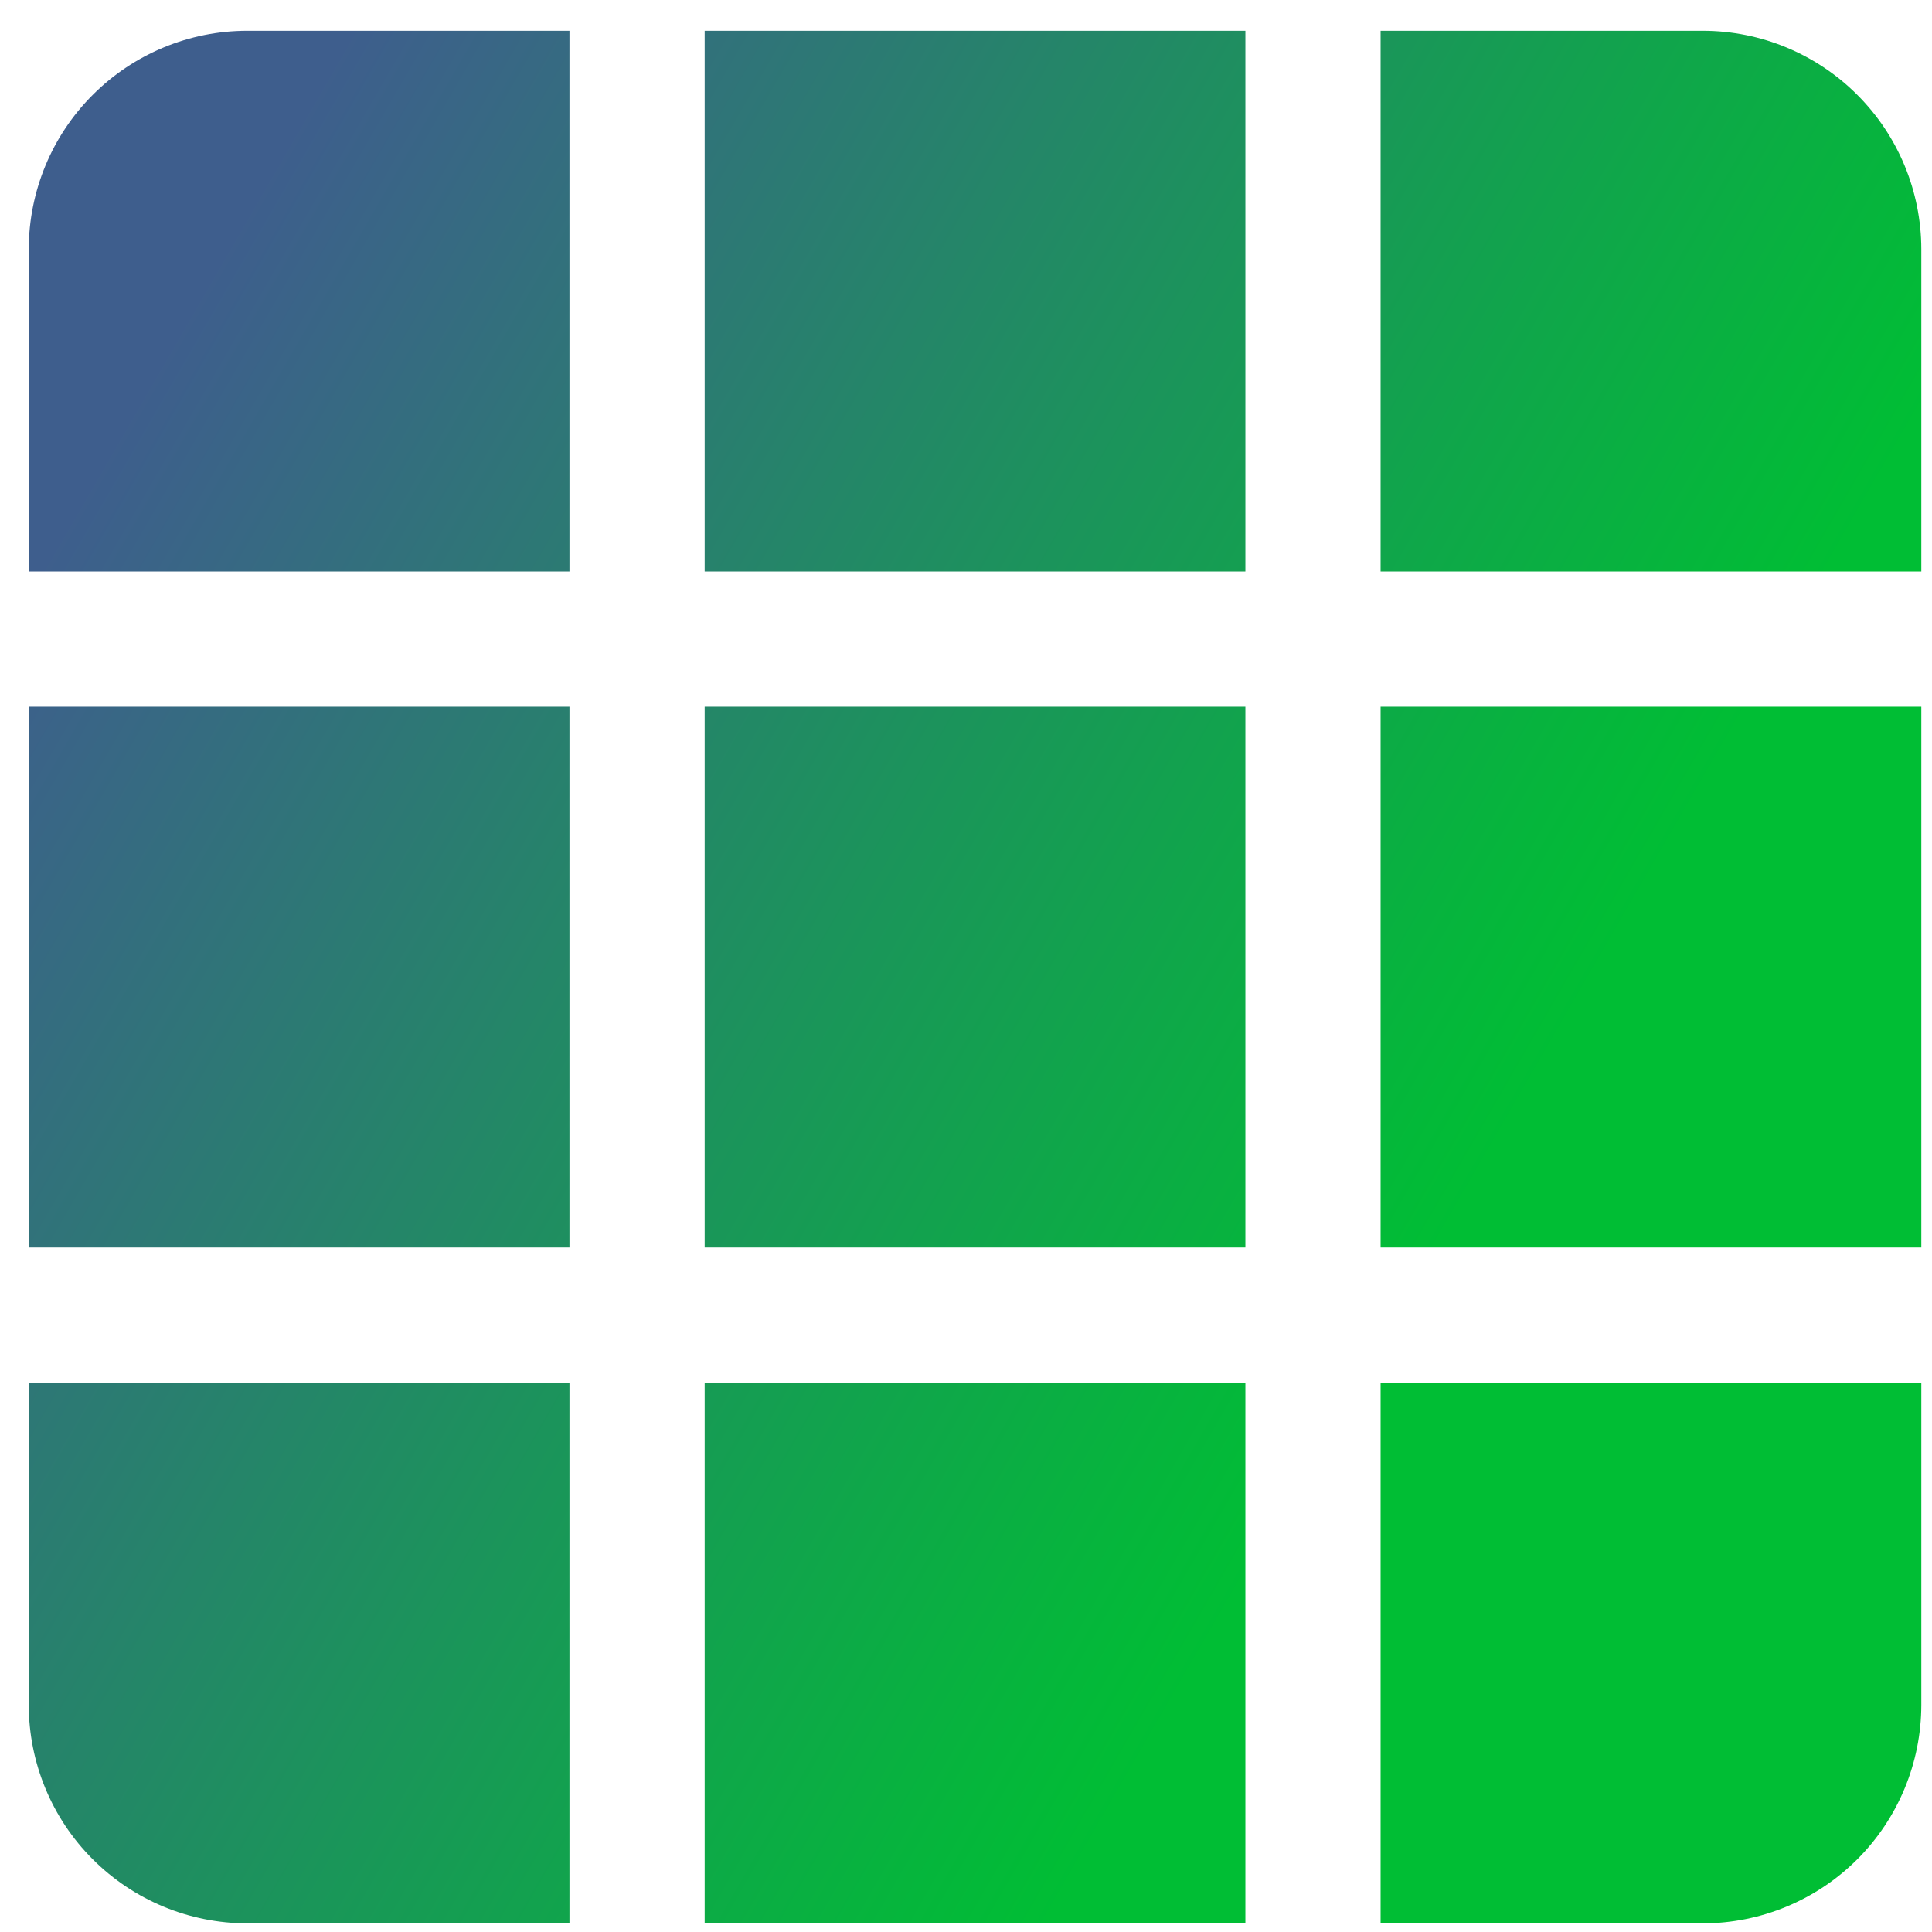 <?xml version="1.0" encoding="UTF-8"?>
<svg xmlns="http://www.w3.org/2000/svg" width="49" height="49" viewBox="0 0 49 49" fill="none">
  <path fill-rule="evenodd" clip-rule="evenodd" d="M31.586 0.781H17.872V14.495H31.586V0.781ZM0.729 17.924H14.443V31.638H0.729V17.924ZM17.872 35.066H31.586V48.781H17.872V35.066ZM17.872 17.924H31.586V31.638H17.872V17.924ZM0.729 35.066H14.443V48.781H6.268C4.799 48.779 3.391 48.195 2.353 47.157C1.314 46.119 0.731 44.71 0.729 43.242V35.066ZM35.015 35.066V48.781H43.19C44.658 48.779 46.067 48.195 47.105 47.157C48.143 46.119 48.727 44.71 48.729 43.242V35.066H35.015ZM14.443 0.781V14.495H0.729V6.32C0.731 4.851 1.314 3.443 2.353 2.405C3.391 1.366 4.799 0.782 6.268 0.781H14.443ZM35.015 14.495H48.729V6.32C48.727 4.851 48.143 3.443 47.105 2.405C46.067 1.366 44.658 0.782 43.19 0.781H35.015V14.495ZM48.729 17.924H35.015V31.638H48.729V17.924Z" fill="url(#paint0_linear_2588_10869)"></path>
  <defs>
    <linearGradient id="paint0_linear_2588_10869" x1="49.745" y1="56.85" x2="-23.075" y2="14.766" gradientUnits="userSpaceOnUse">
      <stop offset="0.286" stop-color="#00BE34"></stop>
      <stop offset="0.755" stop-color="#3E5E8D"></stop>
    </linearGradient>
  </defs>
</svg>

